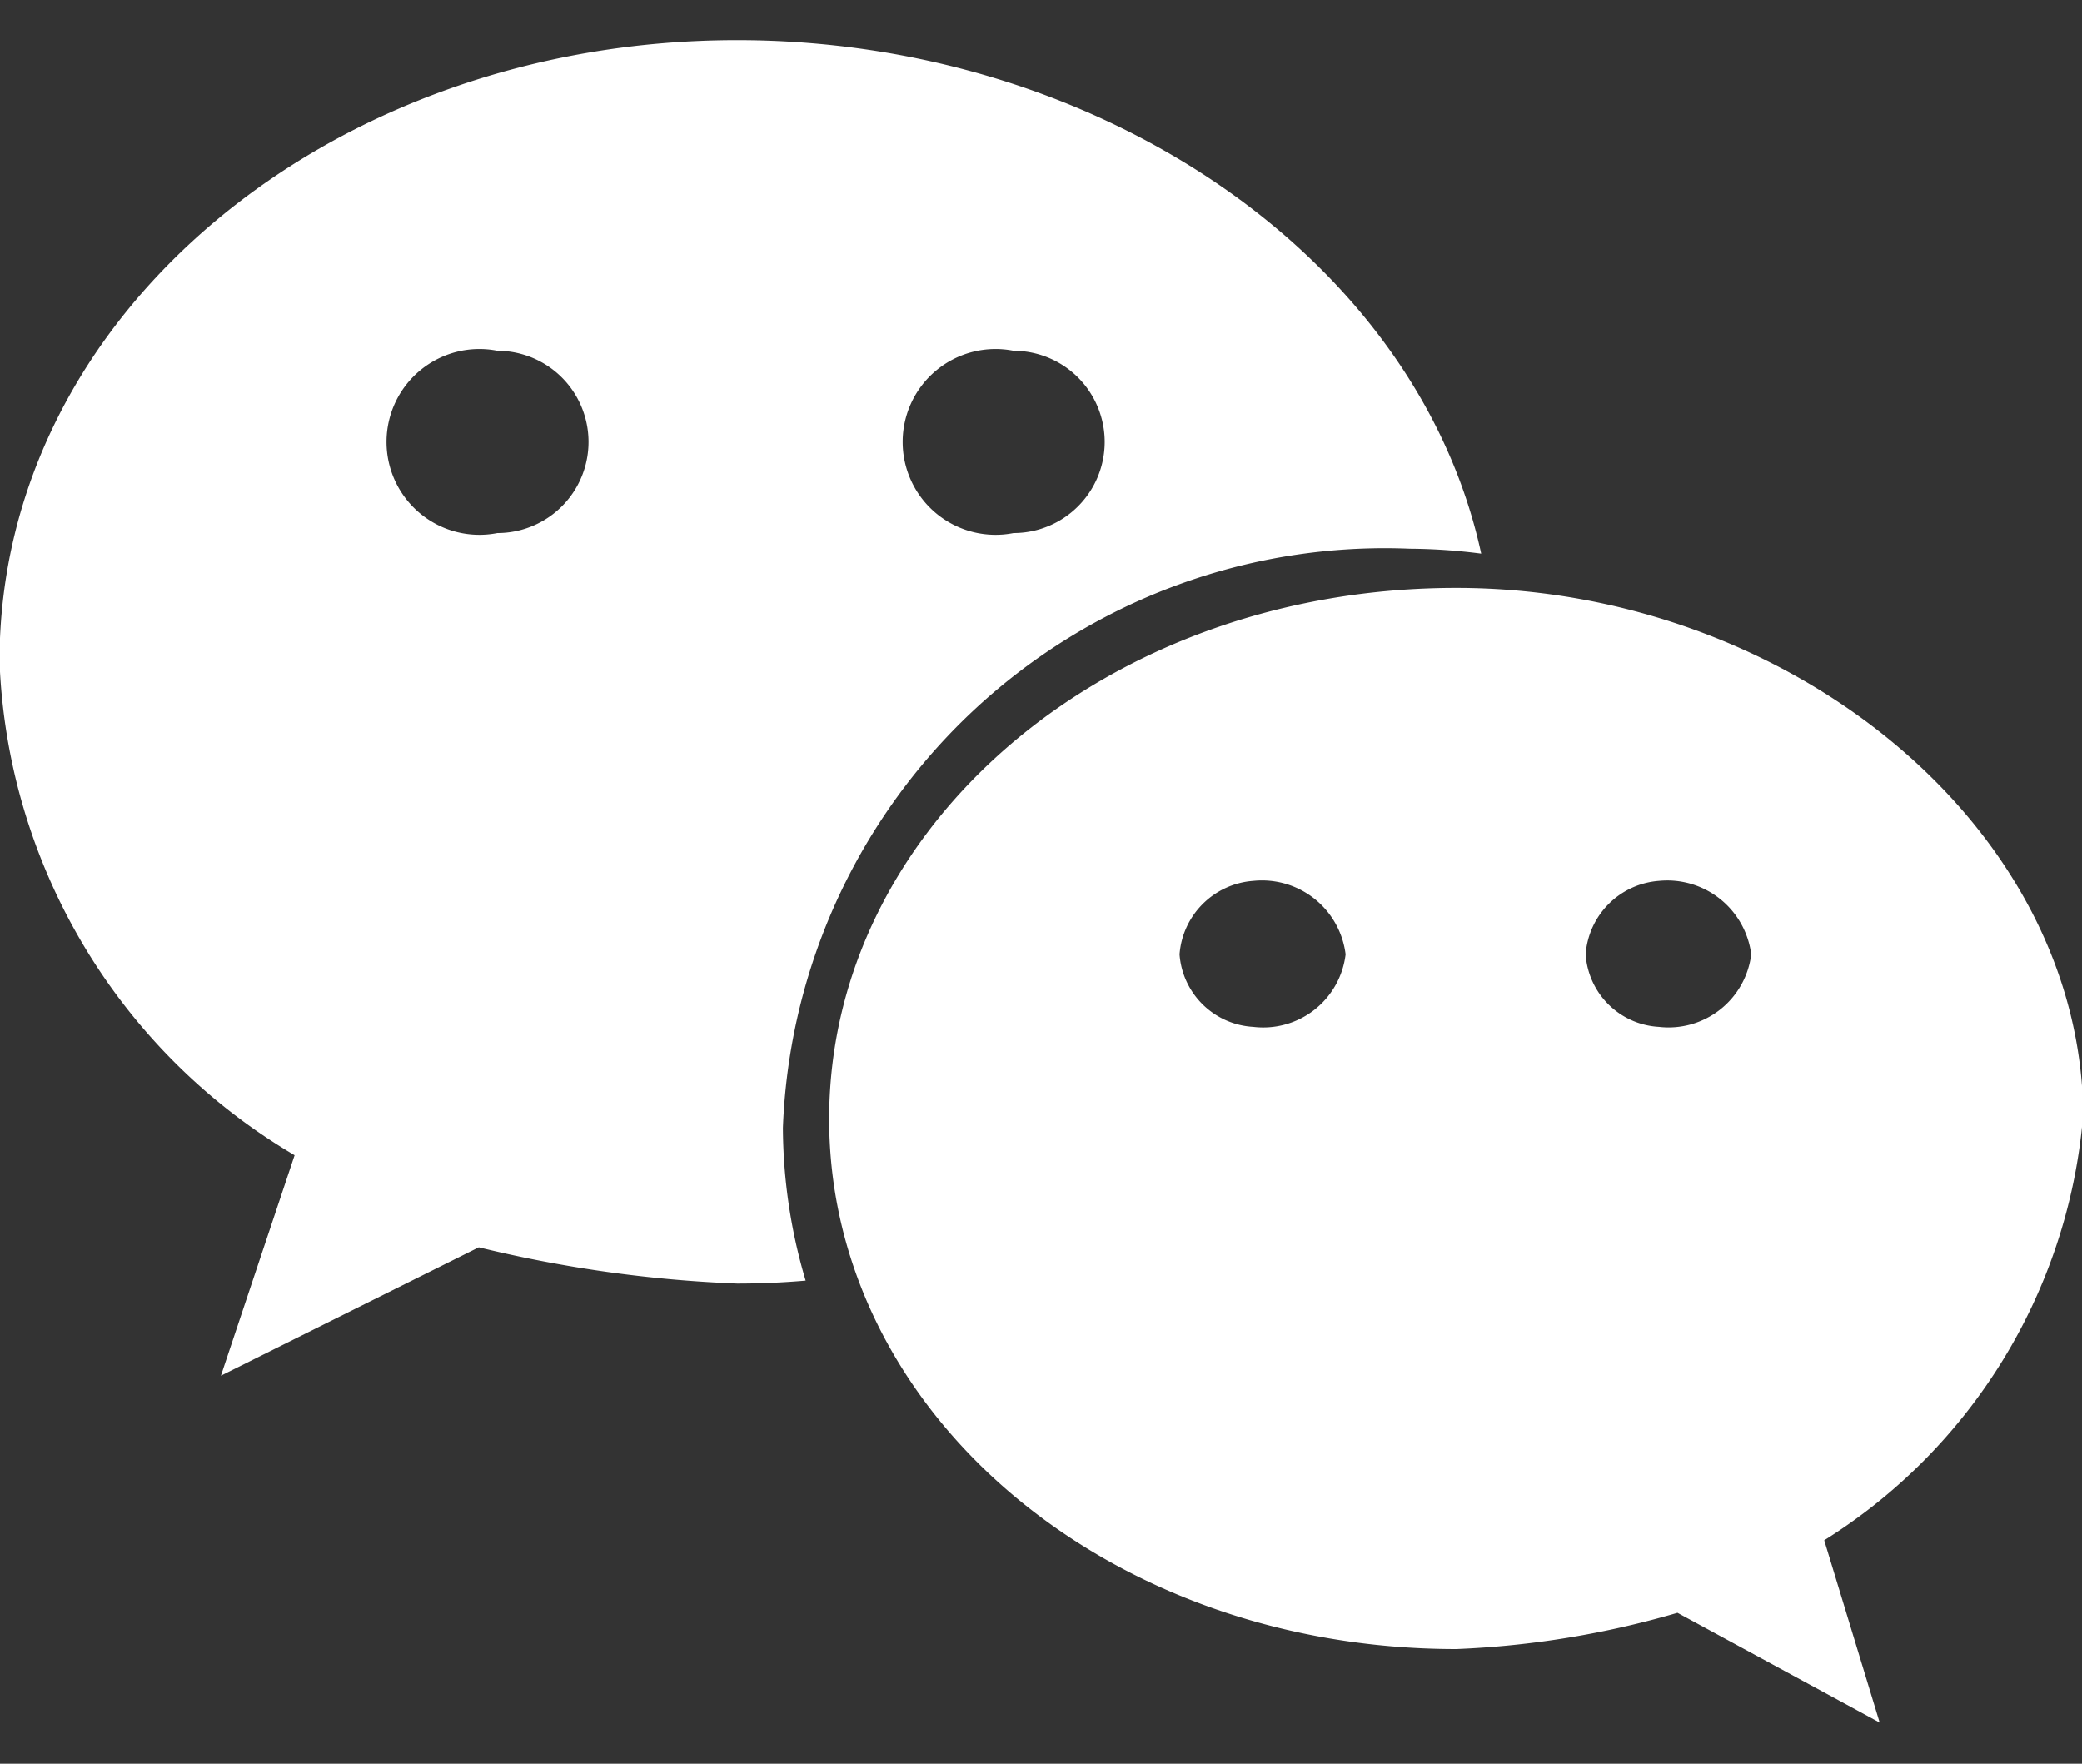 <svg xmlns="http://www.w3.org/2000/svg" width="21.25" height="18" viewBox="0 0 21.25 18">
  <rect x="0" y="0" width="21.25" height="18" fill="#333333" stroke="none"/>
  <defs>
    <style>
      .cls-1 {
        fill: #fff;
        fill-rule: evenodd;
      }
    </style>
  </defs>
  <path id="形状_12" data-name="形状 12" class="cls-1" d="M265.735,6430.6a5.893,5.893,0,0,1,.727.05c-0.652-3.01-3.893-5.24-7.595-5.24-4.138,0-7.528,2.79-7.528,6.34a6.12,6.12,0,0,0,3.012,5.04l-0.752,2.25,2.632-1.31a13.293,13.293,0,0,0,2.636.37q0.354,0,.7-0.03a5.545,5.545,0,0,1-.232-1.56,6.147,6.147,0,0,1,6.4-5.91h0Zm-4.046-2.02a0.93,0.93,0,1,1,0,1.86,0.948,0.948,0,1,1,0-1.86h0Zm-5.268,1.86a0.948,0.948,0,1,1,0-1.86,0.93,0.93,0,1,1,0,1.86h0Zm16.186,5.98c0-2.99-3.012-5.42-6.4-5.42-3.582,0-6.4,2.44-6.4,5.42s2.821,5.41,6.4,5.41a9.366,9.366,0,0,0,2.258-.37l2.064,1.12-0.566-1.86a5.67,5.67,0,0,0,2.639-4.3h0Zm-8.471-.94a0.8,0.8,0,0,1-.753-0.74,0.814,0.814,0,0,1,.753-0.75,0.86,0.86,0,0,1,.942.75,0.847,0.847,0,0,1-.942.74h0Zm4.14,0a0.794,0.794,0,0,1-.748-0.74,0.811,0.811,0,0,1,.748-0.75,0.864,0.864,0,0,1,.942.75,0.85,0.85,0,0,1-.942.74h0Zm0,0" transform="translate(-251.344 -6425)"/>
</svg>
